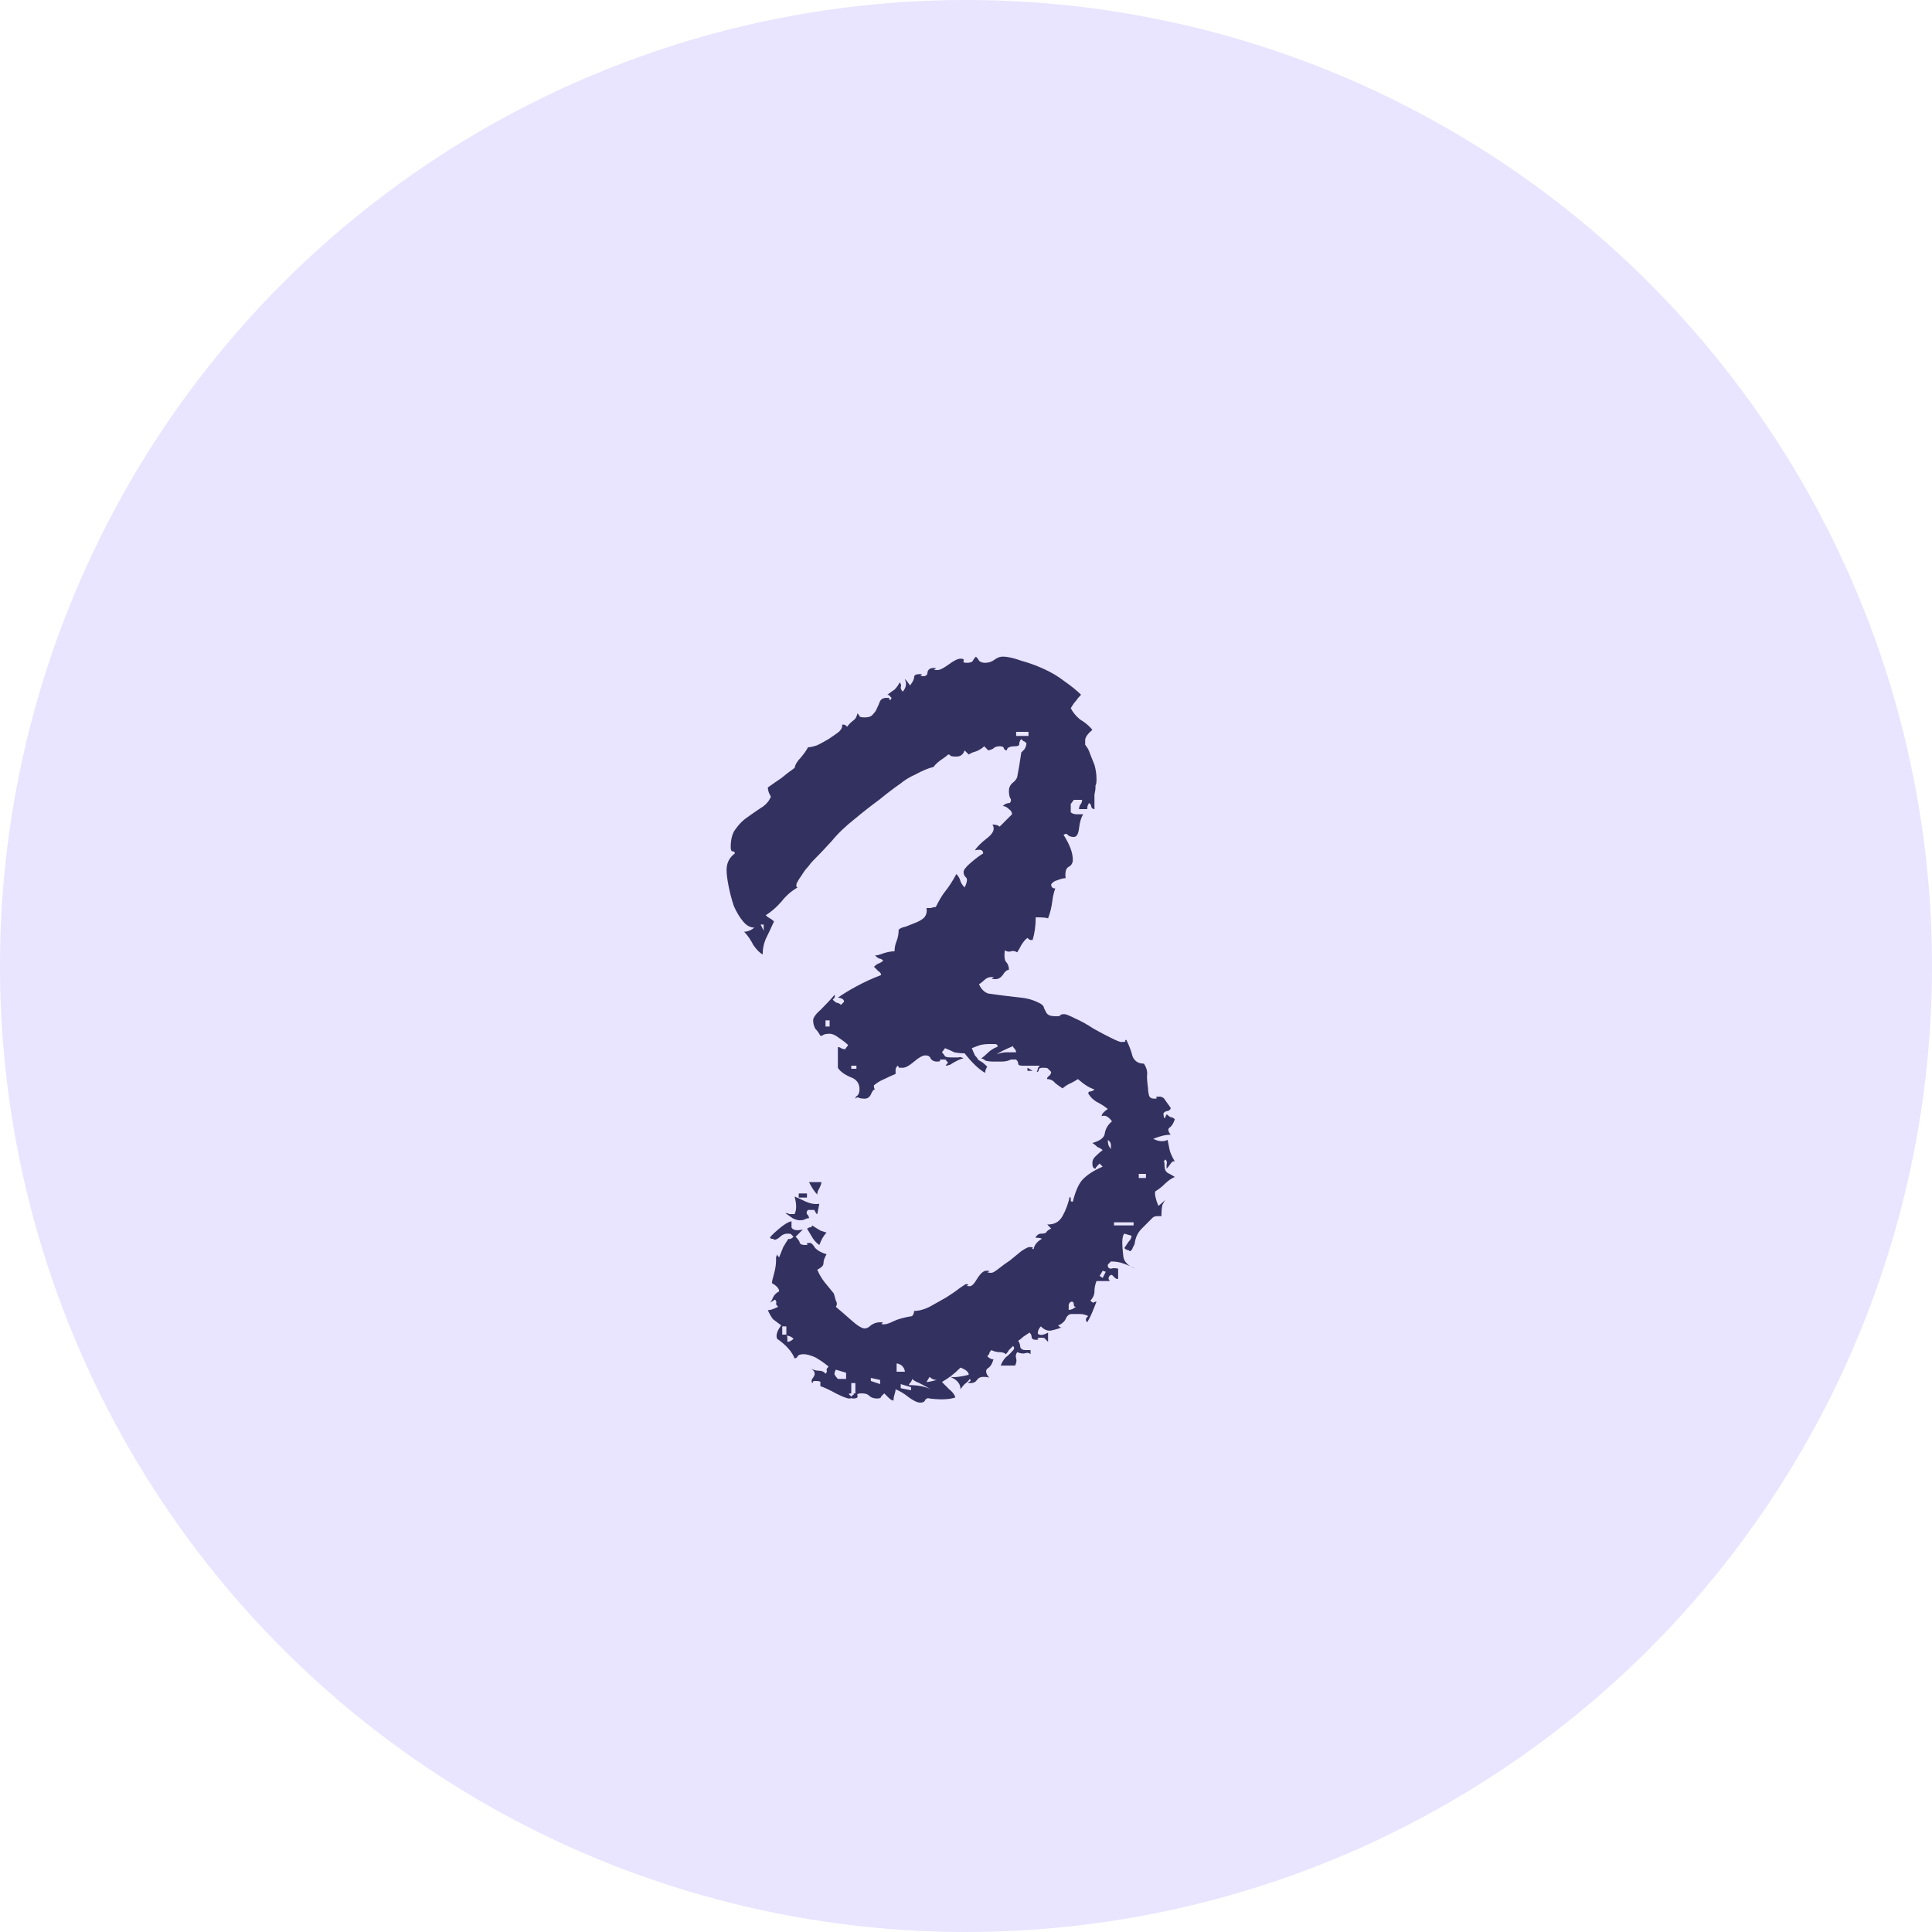 <?xml version="1.0" encoding="UTF-8"?> <svg xmlns="http://www.w3.org/2000/svg" width="60" height="60" viewBox="0 0 60 60" fill="none"> <circle cx="30" cy="30" r="30" fill="#E9E4FF"></circle> <path d="M32.069 33.256H31.909V33.16L32.069 33.256ZM36.485 36.552C36.378 36.595 36.272 36.669 36.165 36.776C36.08 36.861 35.983 36.936 35.877 37C35.855 37.085 35.888 37.235 35.973 37.448C36.037 37.405 36.111 37.341 36.197 37.256C36.175 37.277 36.144 37.331 36.101 37.416C36.08 37.501 36.069 37.619 36.069 37.768C36.026 37.768 35.983 37.768 35.941 37.768C35.898 37.768 35.855 37.779 35.813 37.8C35.706 37.907 35.589 38.024 35.461 38.152C35.333 38.28 35.258 38.44 35.237 38.632C35.215 38.675 35.194 38.717 35.173 38.76C35.173 38.781 35.151 38.813 35.109 38.856C35.087 38.856 35.066 38.845 35.045 38.824C35.002 38.824 34.959 38.803 34.917 38.76C34.959 38.696 35.002 38.632 35.045 38.568C35.109 38.504 35.141 38.44 35.141 38.376L34.917 38.312C34.874 38.355 34.853 38.451 34.853 38.6C34.853 38.685 34.864 38.824 34.885 39.016C34.906 39.187 35.034 39.315 35.269 39.4C35.141 39.336 35.013 39.283 34.885 39.24C34.778 39.197 34.65 39.176 34.501 39.176C34.458 39.219 34.426 39.251 34.405 39.272C34.405 39.272 34.405 39.293 34.405 39.336C34.426 39.379 34.458 39.4 34.501 39.4C34.565 39.379 34.639 39.379 34.725 39.4V39.72C34.682 39.72 34.65 39.709 34.629 39.688C34.608 39.667 34.575 39.635 34.533 39.592C34.49 39.592 34.458 39.613 34.437 39.656C34.416 39.699 34.426 39.741 34.469 39.784H34.053C34.01 39.891 33.989 39.997 33.989 40.104C33.989 40.211 33.946 40.307 33.861 40.392C33.904 40.435 33.935 40.456 33.957 40.456C33.978 40.435 34.01 40.424 34.053 40.424C34.01 40.531 33.968 40.637 33.925 40.744C33.882 40.851 33.829 40.957 33.765 41.064C33.701 41 33.712 40.936 33.797 40.872C33.712 40.829 33.626 40.808 33.541 40.808C33.456 40.808 33.37 40.808 33.285 40.808C33.2 40.808 33.136 40.861 33.093 40.968C33.05 41.053 32.975 41.117 32.869 41.16C32.869 41.181 32.88 41.192 32.901 41.192C32.901 41.213 32.922 41.224 32.965 41.224C32.858 41.267 32.752 41.299 32.645 41.32C32.538 41.341 32.431 41.299 32.325 41.192C32.261 41.256 32.229 41.331 32.229 41.416C32.293 41.48 32.4 41.469 32.549 41.384V41.672C32.506 41.629 32.474 41.597 32.453 41.576C32.453 41.555 32.41 41.544 32.325 41.544C32.239 41.544 32.208 41.555 32.229 41.576C32.272 41.597 32.25 41.608 32.165 41.608C32.08 41.608 32.037 41.576 32.037 41.512C32.037 41.469 32.016 41.427 31.973 41.384C31.909 41.427 31.845 41.469 31.781 41.512C31.738 41.555 31.685 41.597 31.621 41.64C31.663 41.704 31.685 41.768 31.685 41.832C31.706 41.896 31.759 41.928 31.845 41.928C31.951 41.928 32.005 41.928 32.005 41.928C32.005 41.949 32.005 41.992 32.005 42.056C31.962 42.013 31.909 42.003 31.845 42.024C31.781 42.045 31.695 42.035 31.589 41.992C31.546 42.056 31.535 42.12 31.557 42.184C31.578 42.248 31.567 42.323 31.525 42.408H31.077C31.119 42.301 31.173 42.216 31.237 42.152C31.322 42.088 31.407 42.003 31.493 41.896V41.864C31.493 41.843 31.482 41.821 31.461 41.8C31.418 41.843 31.375 41.885 31.333 41.928C31.311 41.971 31.279 42.013 31.237 42.056C31.194 42.013 31.13 41.992 31.045 41.992C30.959 41.992 30.874 41.971 30.789 41.928C30.746 41.971 30.725 42.003 30.725 42.024C30.725 42.045 30.703 42.077 30.661 42.12C30.725 42.184 30.789 42.216 30.853 42.216C30.81 42.365 30.746 42.461 30.661 42.504C30.597 42.568 30.618 42.664 30.725 42.792C30.703 42.771 30.64 42.76 30.533 42.76C30.448 42.76 30.384 42.792 30.341 42.856C30.298 42.92 30.234 42.952 30.149 42.952C30.064 42.952 30.042 42.941 30.085 42.92C30.149 42.899 30.16 42.867 30.117 42.824C30.074 42.888 30.021 42.941 29.957 42.984C29.914 43.027 29.872 43.08 29.829 43.144C29.829 42.973 29.722 42.845 29.509 42.76C29.637 42.781 29.829 42.76 30.085 42.696C30.085 42.611 30 42.536 29.829 42.472C29.722 42.579 29.626 42.664 29.541 42.728C29.456 42.792 29.36 42.856 29.253 42.92C29.317 42.984 29.392 43.059 29.477 43.144C29.584 43.229 29.648 43.315 29.669 43.4C29.477 43.464 29.21 43.475 28.869 43.432C28.826 43.411 28.784 43.421 28.741 43.464C28.72 43.528 28.666 43.56 28.581 43.56C28.495 43.56 28.378 43.507 28.229 43.4C28.101 43.293 27.962 43.208 27.813 43.144C27.813 43.187 27.802 43.24 27.781 43.304C27.759 43.368 27.749 43.432 27.749 43.496C27.706 43.496 27.653 43.464 27.589 43.4C27.546 43.357 27.503 43.315 27.461 43.272C27.418 43.315 27.386 43.347 27.365 43.368C27.365 43.411 27.322 43.432 27.237 43.432C27.13 43.432 27.045 43.4 26.981 43.336C26.938 43.293 26.863 43.272 26.757 43.272C26.65 43.272 26.608 43.293 26.629 43.336C26.65 43.4 26.608 43.432 26.501 43.432C26.416 43.432 26.405 43.4 26.469 43.336C26.554 43.293 26.544 43.272 26.437 43.272C26.352 43.272 26.341 43.293 26.405 43.336C26.469 43.4 26.458 43.432 26.373 43.432C26.309 43.432 26.17 43.379 25.957 43.272C25.765 43.165 25.605 43.091 25.477 43.048C25.477 43.027 25.477 42.995 25.477 42.952C25.498 42.909 25.456 42.888 25.349 42.888C25.264 42.888 25.232 42.888 25.253 42.888C25.274 42.888 25.264 42.909 25.221 42.952C25.2 42.909 25.2 42.867 25.221 42.824C25.242 42.803 25.264 42.771 25.285 42.728C25.306 42.685 25.306 42.643 25.285 42.6C25.264 42.557 25.21 42.515 25.125 42.472C25.232 42.536 25.328 42.568 25.413 42.568C25.52 42.568 25.594 42.6 25.637 42.664C25.68 42.621 25.69 42.579 25.669 42.536C25.669 42.515 25.69 42.483 25.733 42.44C25.605 42.333 25.466 42.237 25.317 42.152C25.168 42.088 25.05 42.056 24.965 42.056C24.858 42.056 24.794 42.077 24.773 42.12C24.752 42.163 24.72 42.184 24.677 42.184C24.591 41.971 24.41 41.768 24.133 41.576C24.09 41.469 24.133 41.331 24.261 41.16C24.175 41.096 24.09 41.032 24.005 40.968C23.941 40.883 23.887 40.787 23.845 40.68C23.887 40.701 23.994 40.669 24.165 40.584C24.122 40.541 24.101 40.509 24.101 40.488C24.122 40.445 24.111 40.403 24.069 40.36L23.909 40.456C23.951 40.413 23.983 40.36 24.005 40.296C24.047 40.211 24.111 40.147 24.197 40.104C24.197 40.019 24.122 39.933 23.973 39.848C23.973 39.805 23.994 39.709 24.037 39.56C24.079 39.411 24.101 39.272 24.101 39.144C24.101 39.101 24.101 39.069 24.101 39.048C24.122 39.005 24.133 38.963 24.133 38.92V38.952C24.133 38.973 24.154 39.005 24.197 39.048C24.239 38.941 24.282 38.835 24.325 38.728C24.389 38.621 24.442 38.536 24.485 38.472C24.527 38.493 24.581 38.472 24.645 38.408C24.602 38.365 24.581 38.344 24.581 38.344C24.581 38.323 24.538 38.312 24.453 38.312C24.367 38.312 24.293 38.344 24.229 38.408C24.186 38.451 24.133 38.483 24.069 38.504C24.047 38.504 24.026 38.493 24.005 38.472C23.983 38.472 23.962 38.472 23.941 38.472C23.941 38.451 23.93 38.44 23.909 38.44C23.93 38.397 24.015 38.312 24.165 38.184C24.335 38.035 24.474 37.949 24.581 37.928V38.12C24.623 38.205 24.741 38.227 24.933 38.184L24.709 38.408C24.794 38.493 24.837 38.557 24.837 38.6C24.858 38.643 24.912 38.664 24.997 38.664C25.082 38.664 25.104 38.653 25.061 38.632C25.04 38.611 25.072 38.6 25.157 38.6C25.2 38.6 25.253 38.653 25.317 38.76C25.402 38.845 25.52 38.909 25.669 38.952C25.605 39.059 25.573 39.155 25.573 39.24C25.573 39.304 25.509 39.368 25.381 39.432C25.445 39.581 25.52 39.709 25.605 39.816C25.69 39.923 25.786 40.04 25.893 40.168C25.914 40.232 25.936 40.307 25.957 40.392C26 40.456 26 40.52 25.957 40.584C26.085 40.691 26.245 40.829 26.437 41C26.629 41.171 26.767 41.256 26.853 41.256C26.917 41.256 26.981 41.224 27.045 41.16C27.13 41.096 27.226 41.064 27.333 41.064C27.418 41.064 27.439 41.075 27.397 41.096C27.354 41.117 27.375 41.128 27.461 41.128C27.525 41.128 27.621 41.096 27.749 41.032C27.877 40.968 28.069 40.915 28.325 40.872C28.367 40.829 28.389 40.776 28.389 40.712C28.538 40.712 28.698 40.669 28.869 40.584C29.061 40.477 29.232 40.381 29.381 40.296C29.552 40.189 29.69 40.093 29.797 40.008C29.925 39.923 29.989 39.88 29.989 39.88C30.074 39.88 30.096 39.891 30.053 39.912C30.01 39.933 30.032 39.944 30.117 39.944C30.181 39.944 30.256 39.869 30.341 39.72C30.448 39.549 30.544 39.464 30.629 39.464C30.735 39.464 30.757 39.475 30.693 39.496C30.65 39.517 30.682 39.528 30.789 39.528C30.831 39.528 30.906 39.485 31.013 39.4C31.119 39.315 31.237 39.229 31.365 39.144C31.493 39.037 31.61 38.941 31.717 38.856C31.845 38.771 31.93 38.728 31.973 38.728C32.058 38.728 32.09 38.739 32.069 38.76C32.047 38.781 32.058 38.792 32.101 38.792C32.122 38.664 32.208 38.557 32.357 38.472C32.336 38.451 32.272 38.44 32.165 38.44C32.165 38.419 32.175 38.397 32.197 38.376C32.239 38.333 32.282 38.312 32.325 38.312C32.41 38.312 32.464 38.301 32.485 38.28C32.506 38.237 32.559 38.195 32.645 38.152C32.602 38.109 32.57 38.077 32.549 38.056C32.549 38.035 32.528 38.024 32.485 38.024C32.719 38.045 32.89 37.96 32.997 37.768C33.103 37.576 33.178 37.373 33.221 37.16C33.221 37.181 33.231 37.192 33.253 37.192C33.253 37.235 33.253 37.256 33.253 37.256V37.288C33.253 37.309 33.274 37.32 33.317 37.32C33.402 36.979 33.509 36.744 33.637 36.616C33.786 36.467 33.989 36.339 34.245 36.232L34.149 36.136L34.085 36.2C34.042 36.243 34.021 36.275 34.021 36.296C33.999 36.296 33.978 36.285 33.957 36.264C33.935 36.243 33.925 36.189 33.925 36.104C33.925 36.04 33.957 35.976 34.021 35.912C34.106 35.827 34.181 35.763 34.245 35.72C34.202 35.677 34.149 35.645 34.085 35.624C34.042 35.581 33.989 35.539 33.925 35.496C34.16 35.432 34.288 35.336 34.309 35.208C34.33 35.059 34.405 34.931 34.533 34.824C34.426 34.675 34.319 34.621 34.213 34.664C34.213 34.6 34.277 34.525 34.405 34.44C34.298 34.355 34.181 34.28 34.053 34.216C33.946 34.152 33.861 34.067 33.797 33.96C33.797 33.917 33.818 33.896 33.861 33.896C33.904 33.896 33.946 33.875 33.989 33.832C33.84 33.789 33.669 33.683 33.477 33.512C33.413 33.555 33.338 33.597 33.253 33.64C33.189 33.661 33.103 33.715 32.997 33.8C32.933 33.757 32.858 33.704 32.773 33.64C32.709 33.555 32.623 33.512 32.517 33.512C32.517 33.469 32.538 33.437 32.581 33.416C32.623 33.373 32.645 33.331 32.645 33.288C32.602 33.245 32.57 33.213 32.549 33.192C32.549 33.171 32.495 33.16 32.389 33.16C32.303 33.16 32.261 33.181 32.261 33.224C32.261 33.267 32.239 33.288 32.197 33.288C32.218 33.245 32.229 33.213 32.229 33.192C32.229 33.171 32.25 33.139 32.293 33.096H31.749C31.663 33.096 31.621 33.075 31.621 33.032C31.621 32.989 31.599 32.947 31.557 32.904H31.397C31.311 32.947 31.215 32.968 31.109 32.968C31.023 32.968 30.938 32.968 30.853 32.968C30.746 32.968 30.661 32.957 30.597 32.936C30.554 32.893 30.512 32.872 30.469 32.872C30.533 32.829 30.597 32.776 30.661 32.712C30.746 32.627 30.842 32.563 30.949 32.52C30.97 32.52 30.981 32.509 30.981 32.488C30.981 32.445 30.949 32.424 30.885 32.424H30.725C30.618 32.424 30.522 32.435 30.437 32.456C30.373 32.477 30.288 32.509 30.181 32.552C30.224 32.659 30.256 32.733 30.277 32.776C30.32 32.819 30.352 32.861 30.373 32.904C30.394 32.925 30.426 32.947 30.469 32.968C30.512 32.989 30.576 33.043 30.661 33.128C30.64 33.149 30.629 33.171 30.629 33.192C30.608 33.213 30.597 33.256 30.597 33.32C30.405 33.213 30.192 33.011 29.957 32.712C29.85 32.712 29.744 32.701 29.637 32.68C29.552 32.637 29.456 32.595 29.349 32.552L29.253 32.68C29.296 32.723 29.328 32.765 29.349 32.808C29.392 32.829 29.456 32.84 29.541 32.84C29.648 32.84 29.722 32.84 29.765 32.84C29.808 32.819 29.861 32.829 29.925 32.872C29.882 32.872 29.818 32.893 29.733 32.936C29.648 32.979 29.573 33.021 29.509 33.064C29.445 33.085 29.402 33.096 29.381 33.096C29.36 33.096 29.381 33.064 29.445 33C29.402 32.957 29.381 32.936 29.381 32.936C29.402 32.915 29.37 32.904 29.285 32.904C29.2 32.904 29.168 32.915 29.189 32.936C29.21 32.957 29.178 32.968 29.093 32.968C29.008 32.968 28.944 32.936 28.901 32.872C28.88 32.808 28.826 32.776 28.741 32.776C28.655 32.776 28.538 32.84 28.389 32.968C28.239 33.096 28.122 33.16 28.037 33.16C27.951 33.16 27.909 33.16 27.909 33.16C27.93 33.16 27.919 33.139 27.877 33.096C27.834 33.139 27.813 33.181 27.813 33.224C27.813 33.267 27.813 33.309 27.813 33.352C27.706 33.395 27.589 33.448 27.461 33.512C27.354 33.555 27.247 33.619 27.141 33.704V33.736C27.141 33.779 27.151 33.811 27.173 33.832C27.13 33.832 27.087 33.885 27.045 33.992C27.002 34.077 26.938 34.12 26.853 34.12C26.767 34.12 26.703 34.109 26.661 34.088C26.64 34.067 26.608 34.077 26.565 34.12C26.565 34.077 26.586 34.045 26.629 34.024C26.672 33.981 26.693 33.917 26.693 33.832C26.693 33.64 26.597 33.512 26.405 33.448C26.213 33.363 26.085 33.267 26.021 33.16V32.52C26.064 32.52 26.096 32.531 26.117 32.552C26.16 32.573 26.202 32.584 26.245 32.584L26.341 32.456C26.277 32.392 26.181 32.317 26.053 32.232C25.946 32.147 25.85 32.104 25.765 32.104C25.68 32.104 25.616 32.115 25.573 32.136C25.552 32.157 25.52 32.168 25.477 32.168C25.434 32.083 25.381 32.008 25.317 31.944C25.274 31.859 25.253 31.773 25.253 31.688C25.253 31.603 25.338 31.485 25.509 31.336C25.68 31.165 25.818 31.016 25.925 30.888V30.952C25.925 30.973 25.904 31.005 25.861 31.048C25.904 31.091 25.946 31.123 25.989 31.144C26.032 31.144 26.074 31.165 26.117 31.208L26.213 31.112C26.213 31.069 26.192 31.037 26.149 31.016C26.106 30.995 26.064 30.984 26.021 30.984C26.17 30.877 26.362 30.76 26.597 30.632C26.831 30.504 27.087 30.387 27.365 30.28C27.365 30.237 27.333 30.195 27.269 30.152C27.226 30.109 27.183 30.067 27.141 30.024C27.183 29.981 27.226 29.949 27.269 29.928C27.333 29.907 27.386 29.875 27.429 29.832C27.386 29.789 27.343 29.768 27.301 29.768C27.258 29.747 27.215 29.715 27.173 29.672C27.237 29.672 27.322 29.651 27.429 29.608C27.557 29.565 27.674 29.544 27.781 29.544C27.781 29.437 27.802 29.331 27.845 29.224C27.887 29.117 27.909 29 27.909 28.872C27.951 28.829 28.026 28.797 28.133 28.776C28.239 28.733 28.346 28.691 28.453 28.648C28.559 28.605 28.645 28.552 28.709 28.488C28.773 28.403 28.794 28.307 28.773 28.2C28.816 28.2 28.858 28.2 28.901 28.2C28.965 28.179 29.018 28.168 29.061 28.168C29.168 27.955 29.264 27.795 29.349 27.688C29.456 27.56 29.573 27.379 29.701 27.144C29.765 27.208 29.808 27.283 29.829 27.368C29.85 27.432 29.893 27.496 29.957 27.56C30.042 27.389 30.053 27.283 29.989 27.24C29.946 27.197 29.925 27.144 29.925 27.08C29.925 27.016 30 26.92 30.149 26.792C30.298 26.664 30.426 26.568 30.533 26.504C30.533 26.397 30.448 26.365 30.277 26.408C30.341 26.301 30.469 26.173 30.661 26.024C30.853 25.875 30.906 25.736 30.821 25.608C30.927 25.608 31.002 25.629 31.045 25.672L31.429 25.288C31.429 25.224 31.397 25.171 31.333 25.128C31.269 25.064 31.205 25.032 31.141 25.032C31.205 24.968 31.279 24.936 31.365 24.936C31.407 24.872 31.407 24.819 31.365 24.776C31.343 24.712 31.333 24.637 31.333 24.552C31.333 24.467 31.365 24.392 31.429 24.328C31.514 24.264 31.567 24.2 31.589 24.136C31.61 24.029 31.631 23.912 31.653 23.784C31.674 23.635 31.695 23.496 31.717 23.368C31.738 23.347 31.77 23.315 31.813 23.272C31.855 23.208 31.877 23.144 31.877 23.08C31.834 23.037 31.802 23.016 31.781 23.016C31.781 23.016 31.759 22.995 31.717 22.952C31.674 22.995 31.653 23.048 31.653 23.112C31.653 23.155 31.61 23.176 31.525 23.176C31.354 23.176 31.269 23.219 31.269 23.304C31.226 23.304 31.194 23.283 31.173 23.24C31.173 23.197 31.13 23.176 31.045 23.176C30.959 23.176 30.895 23.197 30.853 23.24C30.831 23.261 30.778 23.283 30.693 23.304L30.565 23.176C30.501 23.24 30.416 23.293 30.309 23.336C30.224 23.357 30.149 23.389 30.085 23.432L29.957 23.304C29.914 23.432 29.829 23.496 29.701 23.496C29.594 23.496 29.53 23.485 29.509 23.464C29.509 23.443 29.488 23.432 29.445 23.432C29.402 23.475 29.317 23.539 29.189 23.624C29.082 23.709 29.018 23.773 28.997 23.816C28.826 23.859 28.645 23.933 28.453 24.04C28.261 24.125 28.101 24.221 27.973 24.328C27.759 24.477 27.535 24.648 27.301 24.84C27.066 25.011 26.821 25.203 26.565 25.416C26.266 25.651 26.021 25.885 25.829 26.12C25.637 26.333 25.434 26.547 25.221 26.76C25.2 26.781 25.157 26.835 25.093 26.92C25.029 26.984 24.965 27.069 24.901 27.176C24.837 27.261 24.784 27.347 24.741 27.432C24.72 27.517 24.73 27.56 24.773 27.56C24.581 27.667 24.41 27.816 24.261 28.008C24.111 28.179 23.951 28.317 23.781 28.424C23.823 28.467 23.866 28.499 23.909 28.52C23.951 28.541 23.994 28.573 24.037 28.616C23.951 28.808 23.866 28.989 23.781 29.16C23.717 29.309 23.685 29.469 23.685 29.64C23.599 29.597 23.503 29.501 23.397 29.352C23.311 29.181 23.215 29.043 23.109 28.936C23.215 28.936 23.322 28.893 23.429 28.808C23.301 28.808 23.183 28.744 23.077 28.616C22.97 28.488 22.874 28.328 22.789 28.136C22.725 27.944 22.672 27.741 22.629 27.528C22.586 27.315 22.565 27.144 22.565 27.016C22.565 26.803 22.65 26.632 22.821 26.504C22.821 26.461 22.799 26.44 22.757 26.44C22.714 26.44 22.693 26.397 22.693 26.312C22.693 26.056 22.746 25.864 22.853 25.736C22.959 25.587 23.077 25.469 23.205 25.384C23.354 25.277 23.493 25.181 23.621 25.096C23.77 25.011 23.877 24.893 23.941 24.744C23.919 24.701 23.898 24.659 23.877 24.616C23.855 24.552 23.845 24.499 23.845 24.456C23.994 24.349 24.133 24.253 24.261 24.168C24.389 24.061 24.527 23.955 24.677 23.848C24.698 23.741 24.762 23.635 24.869 23.528C24.976 23.4 25.05 23.293 25.093 23.208C25.157 23.208 25.253 23.187 25.381 23.144C25.509 23.08 25.626 23.016 25.733 22.952C25.861 22.867 25.968 22.792 26.053 22.728C26.138 22.643 26.17 22.568 26.149 22.504H26.213C26.234 22.504 26.266 22.525 26.309 22.568C26.373 22.483 26.437 22.419 26.501 22.376C26.565 22.333 26.608 22.259 26.629 22.152C26.672 22.195 26.693 22.227 26.693 22.248C26.714 22.269 26.767 22.28 26.853 22.28C26.981 22.28 27.066 22.248 27.109 22.184C27.173 22.12 27.215 22.056 27.237 21.992C27.279 21.907 27.311 21.832 27.333 21.768C27.375 21.704 27.439 21.672 27.525 21.672C27.61 21.672 27.642 21.683 27.621 21.704C27.599 21.725 27.61 21.736 27.653 21.736C27.695 21.693 27.695 21.661 27.653 21.64C27.631 21.597 27.599 21.576 27.557 21.576C27.642 21.512 27.717 21.459 27.781 21.416C27.845 21.352 27.898 21.277 27.941 21.192C27.983 21.235 27.994 21.288 27.973 21.352C27.973 21.395 27.994 21.437 28.037 21.48C28.143 21.352 28.165 21.224 28.101 21.096C28.122 21.096 28.175 21.16 28.261 21.288C28.346 21.181 28.389 21.096 28.389 21.032C28.389 20.968 28.442 20.936 28.549 20.936C28.634 20.936 28.655 20.947 28.613 20.968C28.57 20.989 28.591 21 28.677 21C28.762 21 28.805 20.957 28.805 20.872C28.826 20.787 28.89 20.744 28.997 20.744C29.082 20.744 29.093 20.755 29.029 20.776C28.986 20.797 29.018 20.808 29.125 20.808C29.189 20.808 29.296 20.755 29.445 20.648C29.616 20.52 29.744 20.456 29.829 20.456C29.914 20.456 29.946 20.477 29.925 20.52C29.904 20.563 29.936 20.584 30.021 20.584C30.128 20.584 30.192 20.563 30.213 20.52C30.234 20.477 30.266 20.435 30.309 20.392C30.352 20.435 30.384 20.477 30.405 20.52C30.448 20.563 30.512 20.584 30.597 20.584C30.703 20.584 30.799 20.552 30.885 20.488C30.97 20.424 31.055 20.392 31.141 20.392C31.29 20.392 31.482 20.435 31.717 20.52C31.951 20.584 32.186 20.669 32.421 20.776C32.656 20.883 32.869 21.011 33.061 21.16C33.274 21.309 33.445 21.448 33.573 21.576C33.509 21.64 33.456 21.704 33.413 21.768C33.37 21.811 33.317 21.885 33.253 21.992C33.317 22.12 33.413 22.237 33.541 22.344C33.69 22.429 33.818 22.536 33.925 22.664C33.776 22.792 33.701 22.899 33.701 22.984C33.701 23.091 33.701 23.144 33.701 23.144C33.701 23.123 33.712 23.133 33.733 23.176C33.776 23.219 33.818 23.304 33.861 23.432C33.904 23.539 33.946 23.645 33.989 23.752C34.032 23.901 34.053 24.051 34.053 24.2C34.053 24.307 34.042 24.371 34.021 24.392C34.021 24.413 34.021 24.445 34.021 24.488C34.021 24.509 34.01 24.573 33.989 24.68C33.989 24.765 33.989 24.915 33.989 25.128C33.946 25.128 33.914 25.107 33.893 25.064C33.893 25.021 33.871 24.979 33.829 24.936C33.786 24.979 33.765 25.043 33.765 25.128H33.509C33.509 25.085 33.52 25.043 33.541 25C33.584 24.957 33.605 24.904 33.605 24.84H33.349L33.253 24.968V25.224C33.295 25.267 33.359 25.288 33.445 25.288C33.53 25.288 33.594 25.288 33.637 25.288C33.573 25.395 33.53 25.544 33.509 25.736C33.487 25.907 33.434 25.992 33.349 25.992C33.264 25.992 33.2 25.971 33.157 25.928C33.136 25.885 33.093 25.885 33.029 25.928C33.221 26.227 33.317 26.483 33.317 26.696C33.317 26.803 33.274 26.877 33.189 26.92C33.103 26.963 33.072 27.08 33.093 27.272C33.029 27.272 32.944 27.293 32.837 27.336C32.752 27.357 32.688 27.4 32.645 27.464C32.645 27.549 32.688 27.592 32.773 27.592C32.73 27.699 32.698 27.837 32.677 28.008C32.656 28.179 32.613 28.349 32.549 28.52C32.506 28.499 32.378 28.488 32.165 28.488C32.165 28.744 32.133 28.979 32.069 29.192H32.005C31.983 29.192 31.951 29.171 31.909 29.128C31.845 29.171 31.781 29.245 31.717 29.352C31.674 29.437 31.631 29.512 31.589 29.576C31.525 29.533 31.461 29.523 31.397 29.544C31.333 29.565 31.269 29.555 31.205 29.512C31.183 29.683 31.194 29.8 31.237 29.864C31.301 29.928 31.333 30.013 31.333 30.12C31.269 30.12 31.205 30.173 31.141 30.28C31.077 30.365 31.002 30.408 30.917 30.408C30.81 30.408 30.778 30.397 30.821 30.376C30.885 30.355 30.874 30.344 30.789 30.344C30.703 30.344 30.629 30.376 30.565 30.44C30.522 30.483 30.469 30.525 30.405 30.568C30.469 30.717 30.565 30.813 30.693 30.856C30.842 30.877 31.002 30.899 31.173 30.92C31.343 30.941 31.525 30.963 31.717 30.984C31.93 31.005 32.133 31.069 32.325 31.176C32.389 31.219 32.421 31.261 32.421 31.304C32.442 31.347 32.464 31.389 32.485 31.432C32.506 31.475 32.538 31.507 32.581 31.528C32.623 31.549 32.698 31.56 32.805 31.56C32.89 31.56 32.933 31.549 32.933 31.528C32.933 31.507 32.975 31.496 33.061 31.496C33.103 31.496 33.21 31.539 33.381 31.624C33.573 31.709 33.765 31.816 33.957 31.944C34.149 32.051 34.33 32.147 34.501 32.232C34.672 32.317 34.778 32.36 34.821 32.36C34.928 32.36 34.97 32.349 34.949 32.328C34.928 32.307 34.938 32.296 34.981 32.296C35.066 32.467 35.13 32.637 35.173 32.808C35.237 32.957 35.354 33.032 35.525 33.032C35.61 33.16 35.642 33.288 35.621 33.416C35.621 33.523 35.632 33.651 35.653 33.8C35.653 33.864 35.663 33.939 35.685 34.024C35.706 34.088 35.76 34.12 35.845 34.12C35.93 34.12 35.952 34.109 35.909 34.088C35.888 34.067 35.919 34.056 36.005 34.056C36.09 34.056 36.154 34.099 36.197 34.184C36.261 34.269 36.314 34.344 36.357 34.408C36.357 34.451 36.325 34.483 36.261 34.504C36.218 34.504 36.175 34.525 36.133 34.568C36.133 34.653 36.144 34.707 36.165 34.728L36.197 34.696C36.197 34.675 36.197 34.664 36.197 34.664C36.218 34.643 36.229 34.621 36.229 34.6C36.272 34.643 36.314 34.675 36.357 34.696C36.4 34.696 36.442 34.717 36.485 34.76C36.442 34.888 36.389 34.973 36.325 35.016C36.261 35.059 36.272 35.133 36.357 35.24C36.272 35.24 36.186 35.251 36.101 35.272C36.016 35.293 35.919 35.325 35.813 35.368C35.983 35.453 36.133 35.464 36.261 35.4C36.282 35.507 36.303 35.613 36.325 35.72C36.346 35.805 36.4 35.923 36.485 36.072C36.442 36.051 36.4 36.072 36.357 36.136C36.314 36.2 36.272 36.253 36.229 36.296C36.229 36.253 36.229 36.211 36.229 36.168C36.25 36.104 36.239 36.051 36.197 36.008C36.154 36.051 36.133 36.072 36.133 36.072C36.154 36.051 36.165 36.093 36.165 36.2C36.165 36.307 36.197 36.381 36.261 36.424C36.346 36.467 36.421 36.509 36.485 36.552ZM25.509 36.712C25.509 36.755 25.488 36.819 25.445 36.904C25.402 36.968 25.381 37.032 25.381 37.096C25.296 37.011 25.21 36.883 25.125 36.712H25.509ZM25.061 37.192H24.805V37.064H25.061V37.192ZM25.445 37.384L25.381 37.704C25.36 37.704 25.349 37.693 25.349 37.672C25.328 37.651 25.317 37.64 25.317 37.64C25.317 37.619 25.306 37.597 25.285 37.576H25.093C25.05 37.619 25.04 37.661 25.061 37.704C25.104 37.747 25.125 37.789 25.125 37.832C25.082 37.832 25.04 37.843 24.997 37.864C24.976 37.885 24.922 37.896 24.837 37.896C24.773 37.896 24.698 37.875 24.613 37.832C24.527 37.768 24.453 37.715 24.389 37.672C24.431 37.672 24.474 37.683 24.517 37.704C24.581 37.704 24.634 37.704 24.677 37.704C24.741 37.576 24.741 37.395 24.677 37.16C24.784 37.203 24.901 37.256 25.029 37.32C25.178 37.384 25.317 37.405 25.445 37.384ZM25.669 38.28C25.584 38.365 25.509 38.493 25.445 38.664C25.381 38.621 25.317 38.557 25.253 38.472C25.189 38.365 25.125 38.259 25.061 38.152C25.082 38.152 25.104 38.141 25.125 38.12C25.189 38.12 25.221 38.099 25.221 38.056C25.285 38.099 25.37 38.152 25.477 38.216C25.605 38.259 25.669 38.28 25.669 38.28ZM31.941 22.856V22.728H31.557V22.856H31.941ZM35.589 36.584V36.456H35.365V36.584H35.589ZM34.501 35.688C34.501 35.645 34.501 35.603 34.501 35.56C34.501 35.496 34.469 35.443 34.405 35.4C34.405 35.485 34.416 35.549 34.437 35.592C34.48 35.656 34.501 35.688 34.501 35.688ZM31.557 32.68C31.557 32.637 31.535 32.595 31.493 32.552C31.471 32.531 31.461 32.509 31.461 32.488C31.205 32.595 31.034 32.68 30.949 32.744C31.055 32.701 31.162 32.68 31.269 32.68C31.375 32.68 31.471 32.68 31.557 32.68ZM35.205 38.056V37.96H34.597V38.056H35.205ZM23.717 28.904V28.712H23.621L23.717 28.904ZM34.341 39.496L34.245 39.464L34.149 39.624L34.245 39.688L34.341 39.496ZM25.765 31.88V31.688H25.637V31.88H25.765ZM26.597 33.192V33.096H26.437V33.192H26.597ZM33.413 40.584C33.37 40.584 33.349 40.563 33.349 40.52C33.349 40.456 33.328 40.424 33.285 40.424C33.242 40.424 33.21 40.456 33.189 40.52C33.189 40.584 33.189 40.637 33.189 40.68C33.231 40.68 33.274 40.669 33.317 40.648C33.381 40.605 33.413 40.584 33.413 40.584ZM29.093 42.856C29.008 42.856 28.933 42.824 28.869 42.76L28.773 42.92C28.816 42.92 28.88 42.909 28.965 42.888C29.05 42.867 29.093 42.856 29.093 42.856ZM28.901 43.144C28.794 43.08 28.677 43.016 28.549 42.952C28.442 42.909 28.367 42.867 28.325 42.824C28.325 42.867 28.303 42.909 28.261 42.952C28.239 42.973 28.229 42.995 28.229 43.016C28.506 43.016 28.73 43.059 28.901 43.144ZM28.101 42.6C28.101 42.536 28.069 42.472 28.005 42.408C27.941 42.365 27.887 42.344 27.845 42.344V42.6H28.101ZM28.293 43.176V43.08L27.973 42.984V43.112L28.293 43.176ZM27.333 42.984V42.856L27.045 42.792V42.888L27.333 42.984ZM26.277 42.824V42.632L25.957 42.536C25.914 42.621 25.904 42.675 25.925 42.696C25.946 42.739 25.978 42.781 26.021 42.824H26.277ZM26.565 43.272V42.952H26.437V43.272H26.565ZM24.421 41.448V41.192H24.293V41.448H24.421ZM24.645 41.576C24.581 41.512 24.506 41.48 24.421 41.48C24.442 41.48 24.453 41.512 24.453 41.576V41.672C24.517 41.672 24.581 41.64 24.645 41.576Z" fill="#33315F"></path> </svg> 